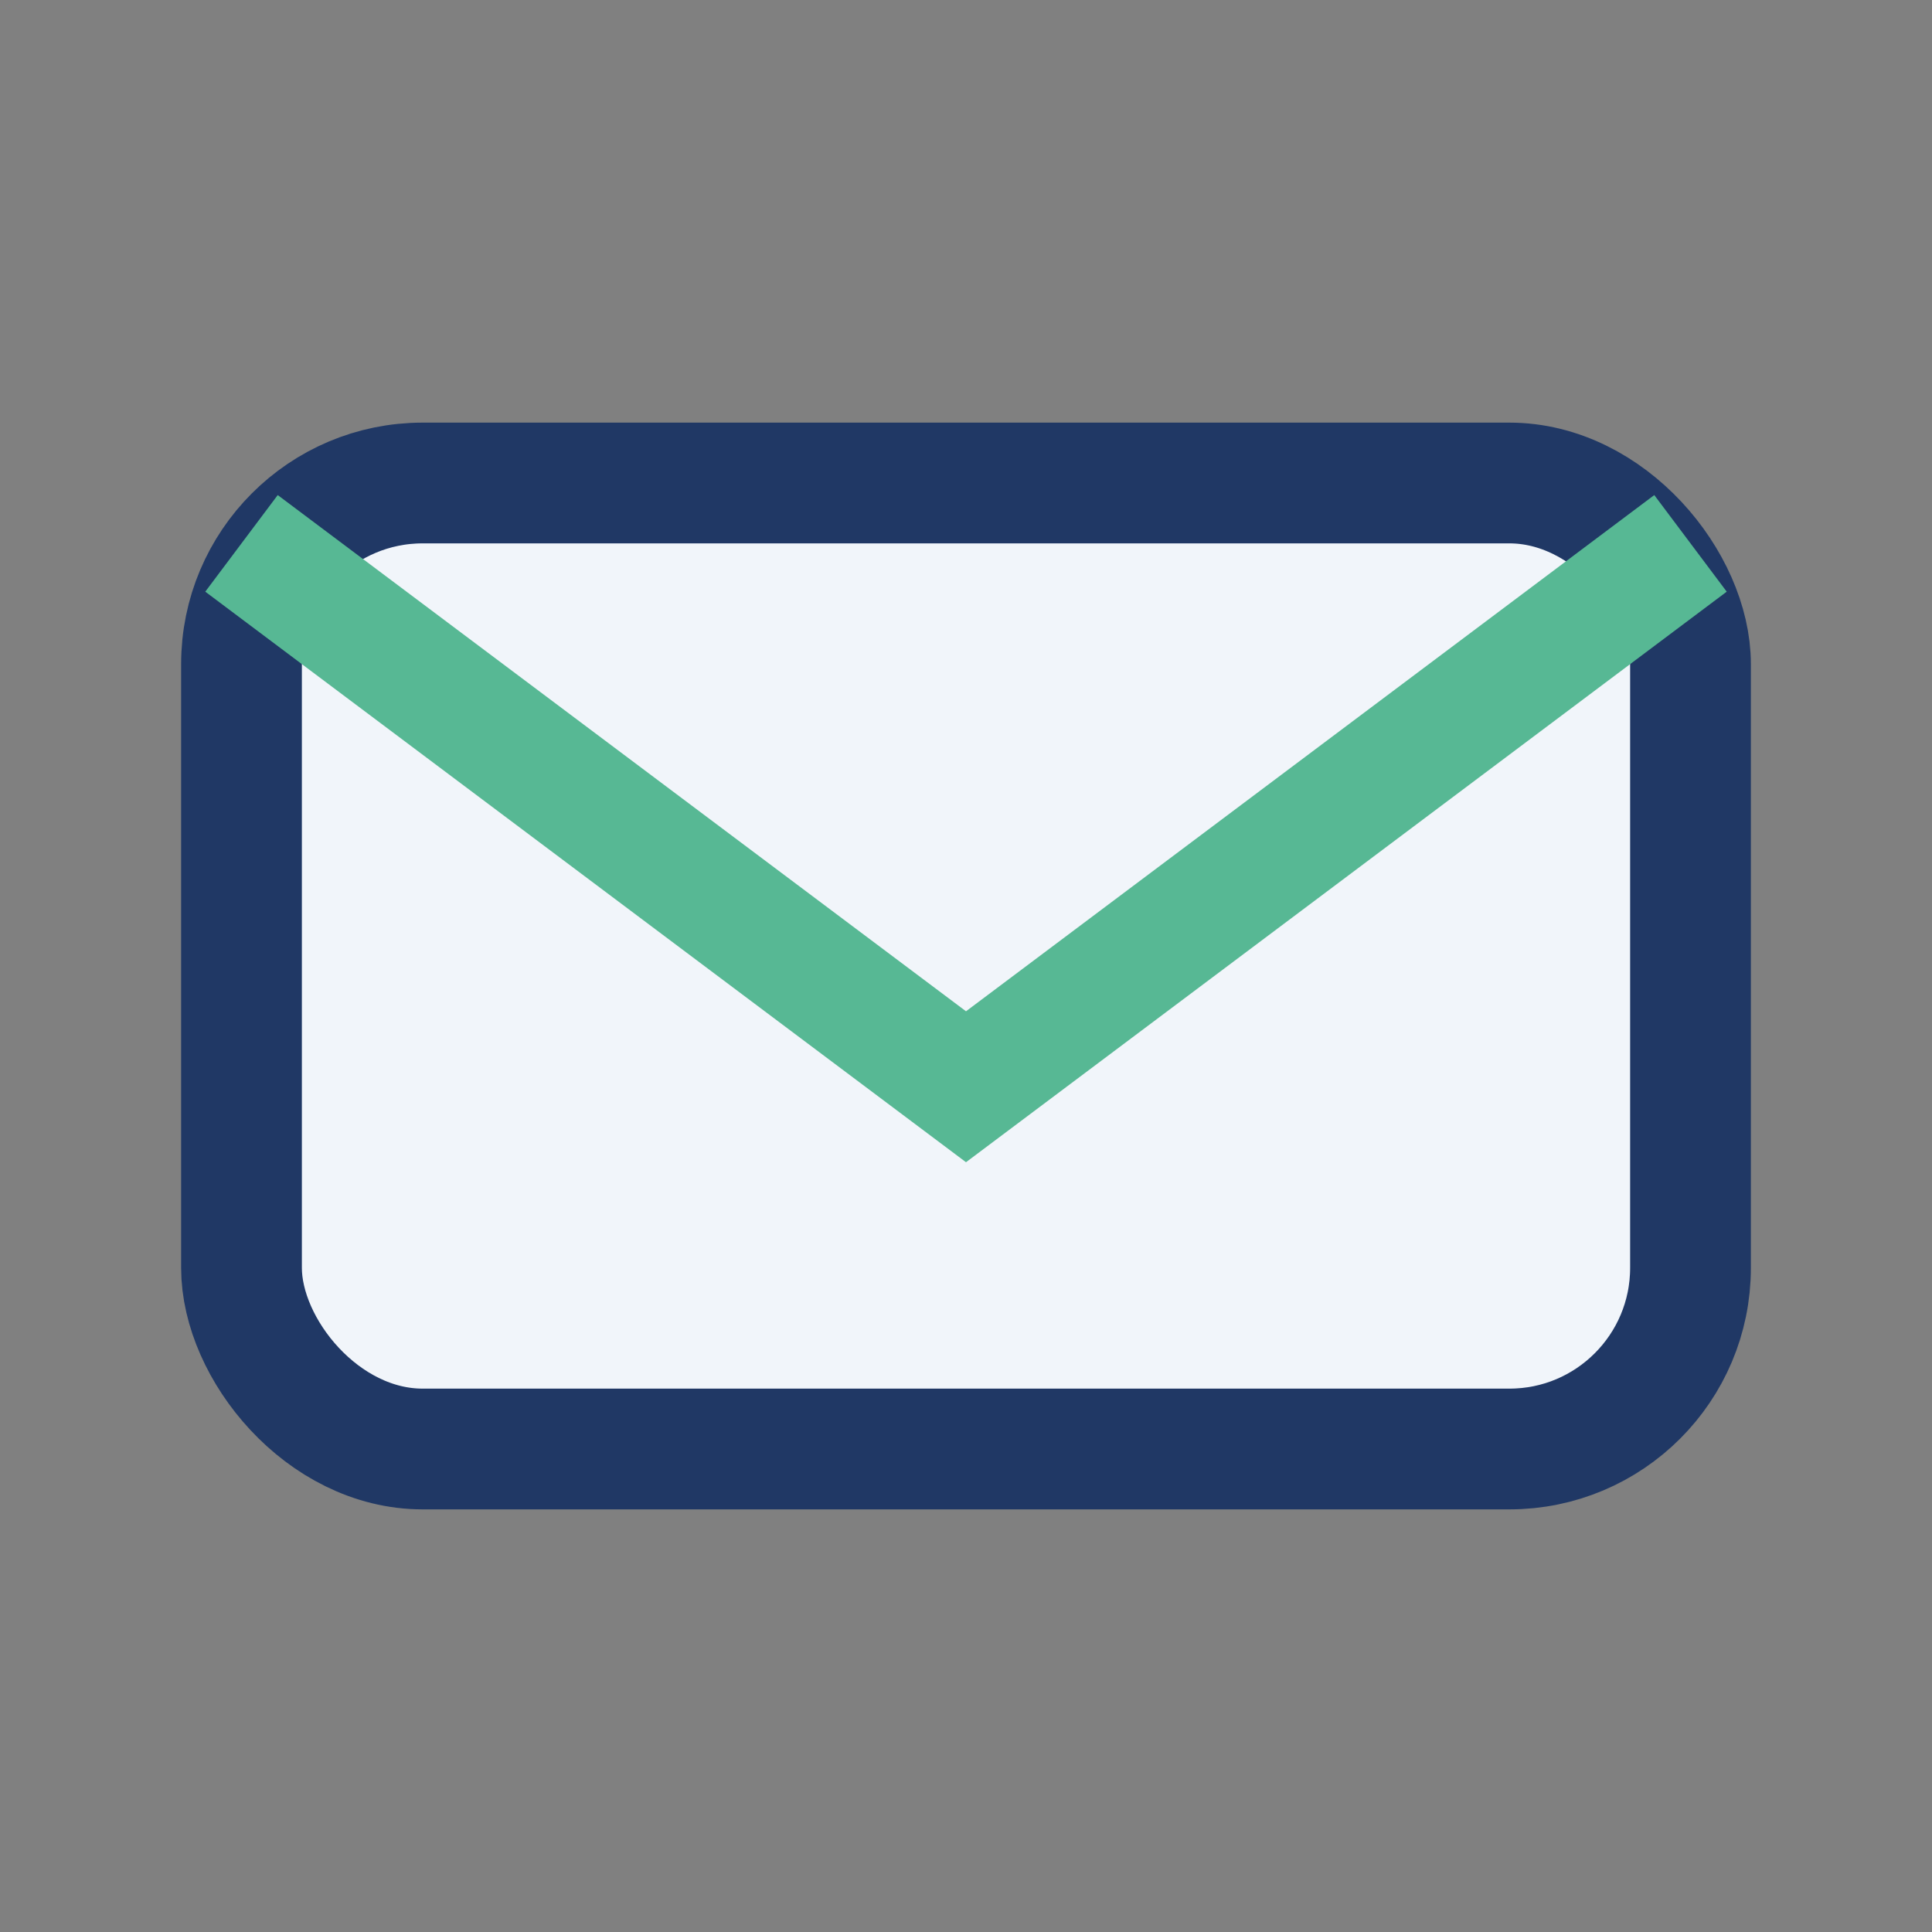 <?xml version="1.0" encoding="UTF-8"?>
<svg xmlns="http://www.w3.org/2000/svg" width="32" height="32" viewBox="0 0 32 32"><rect x="0" y="0" width="32" height="32" fill="#808080" stroke="none"/><rect x="4" y="8" width="24" height="16" rx="3" fill="#F1F5FA" stroke="#203865" stroke-width="2"/><path d="M4 9l12 9 12-9" fill="none" stroke="#57B894" stroke-width="2"/></svg>